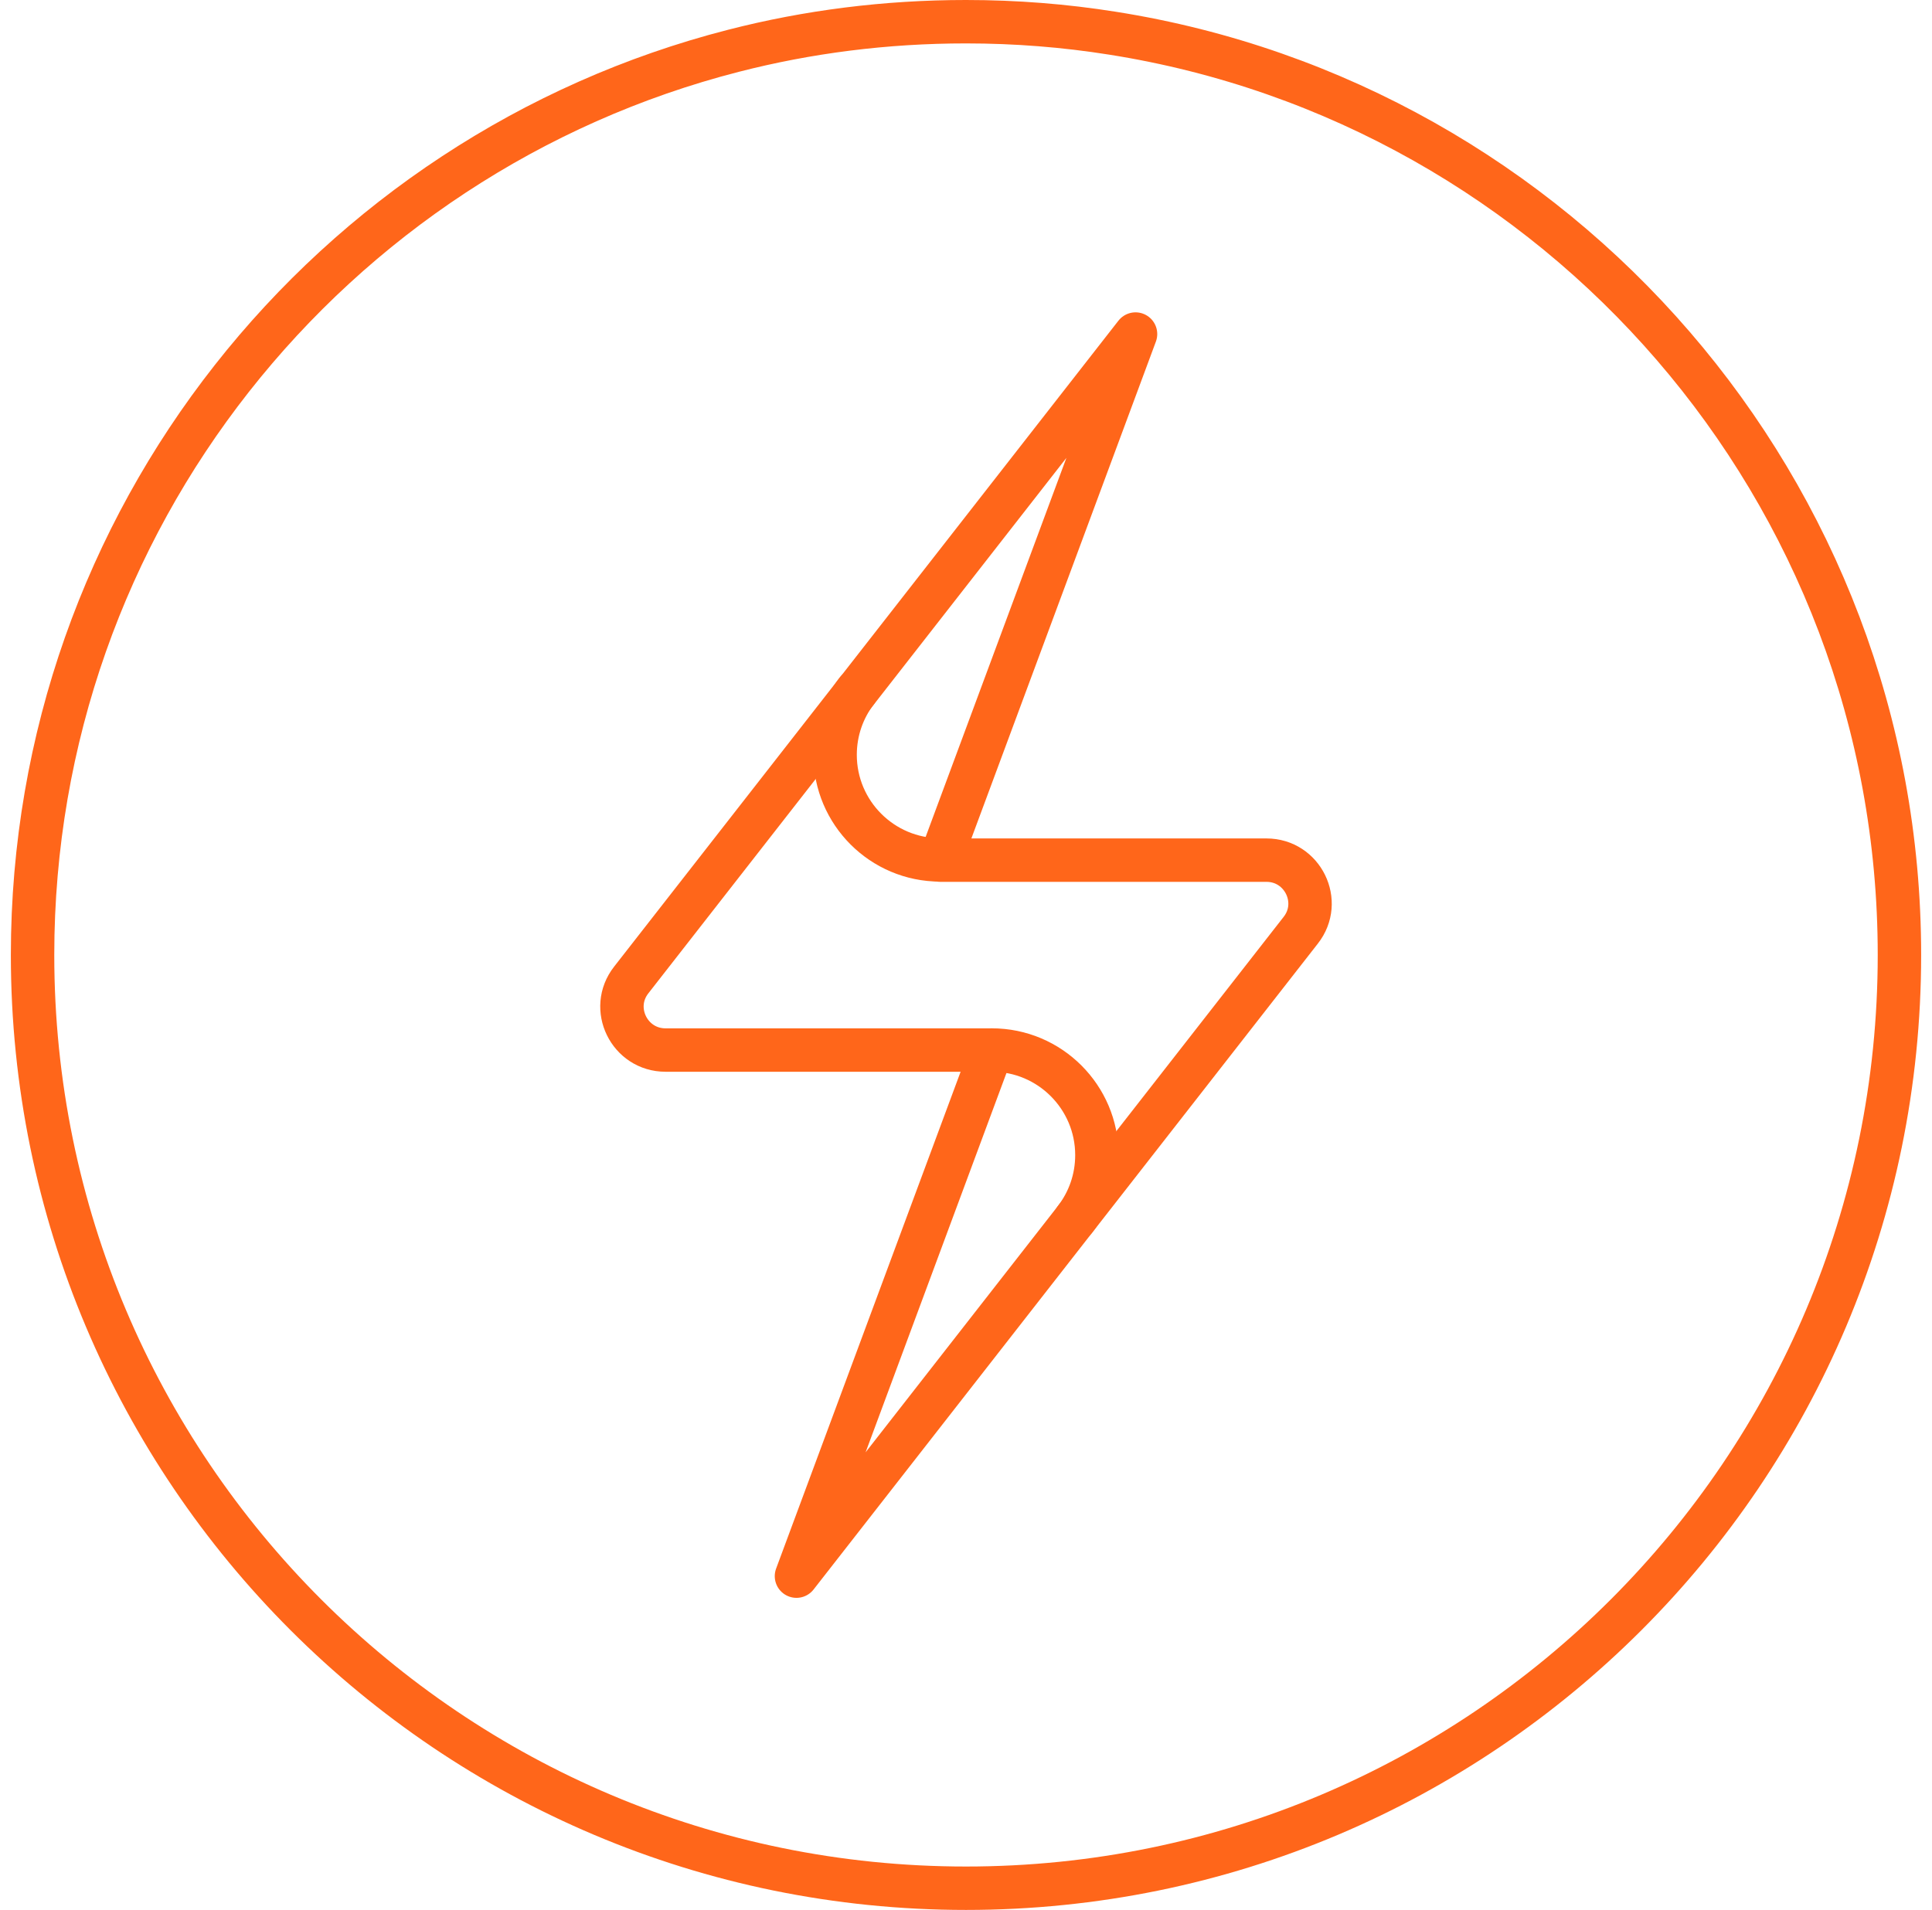 <?xml version="1.0" encoding="UTF-8"?> <svg xmlns="http://www.w3.org/2000/svg" width="89" height="88" viewBox="0 0 89 88" fill="none"><path d="M87.5 44C87.5 67.75 68.25 87 44.5 87C20.75 87 1.5 67.75 1.5 44C1.5 23.95 15.22 7.1 33.79 2.34C37.21 1.46 40.8 1 44.5 1C46.8 1 49.05 1.18 51.25 1.53C71.79 4.77 87.5 22.55 87.5 44Z" stroke="#FF661A" stroke-width="2" stroke-miterlimit="10"></path><path d="M45.69 48.381L36.69 72.621L59.92 42.861C60.95 41.551 60.01 39.631 58.34 39.631H43.31L52.31 15.391L29.08 45.151C28.05 46.461 28.99 48.381 30.66 48.381H45.69Z" stroke="#FF661A" stroke-width="2" stroke-linecap="round" stroke-linejoin="round"></path><path d="M43.31 39.62C40.64 39.62 38.47 37.45 38.47 34.78C38.47 33.67 38.84 32.65 39.47 31.83" stroke="#FF661A" stroke-width="2" stroke-linecap="round" stroke-linejoin="round"></path><path d="M45.69 48.38C48.36 48.38 50.53 50.55 50.53 53.22C50.53 54.33 50.16 55.35 49.53 56.17" stroke="#FF661A" stroke-width="2" stroke-linecap="round" stroke-linejoin="round"></path></svg> 